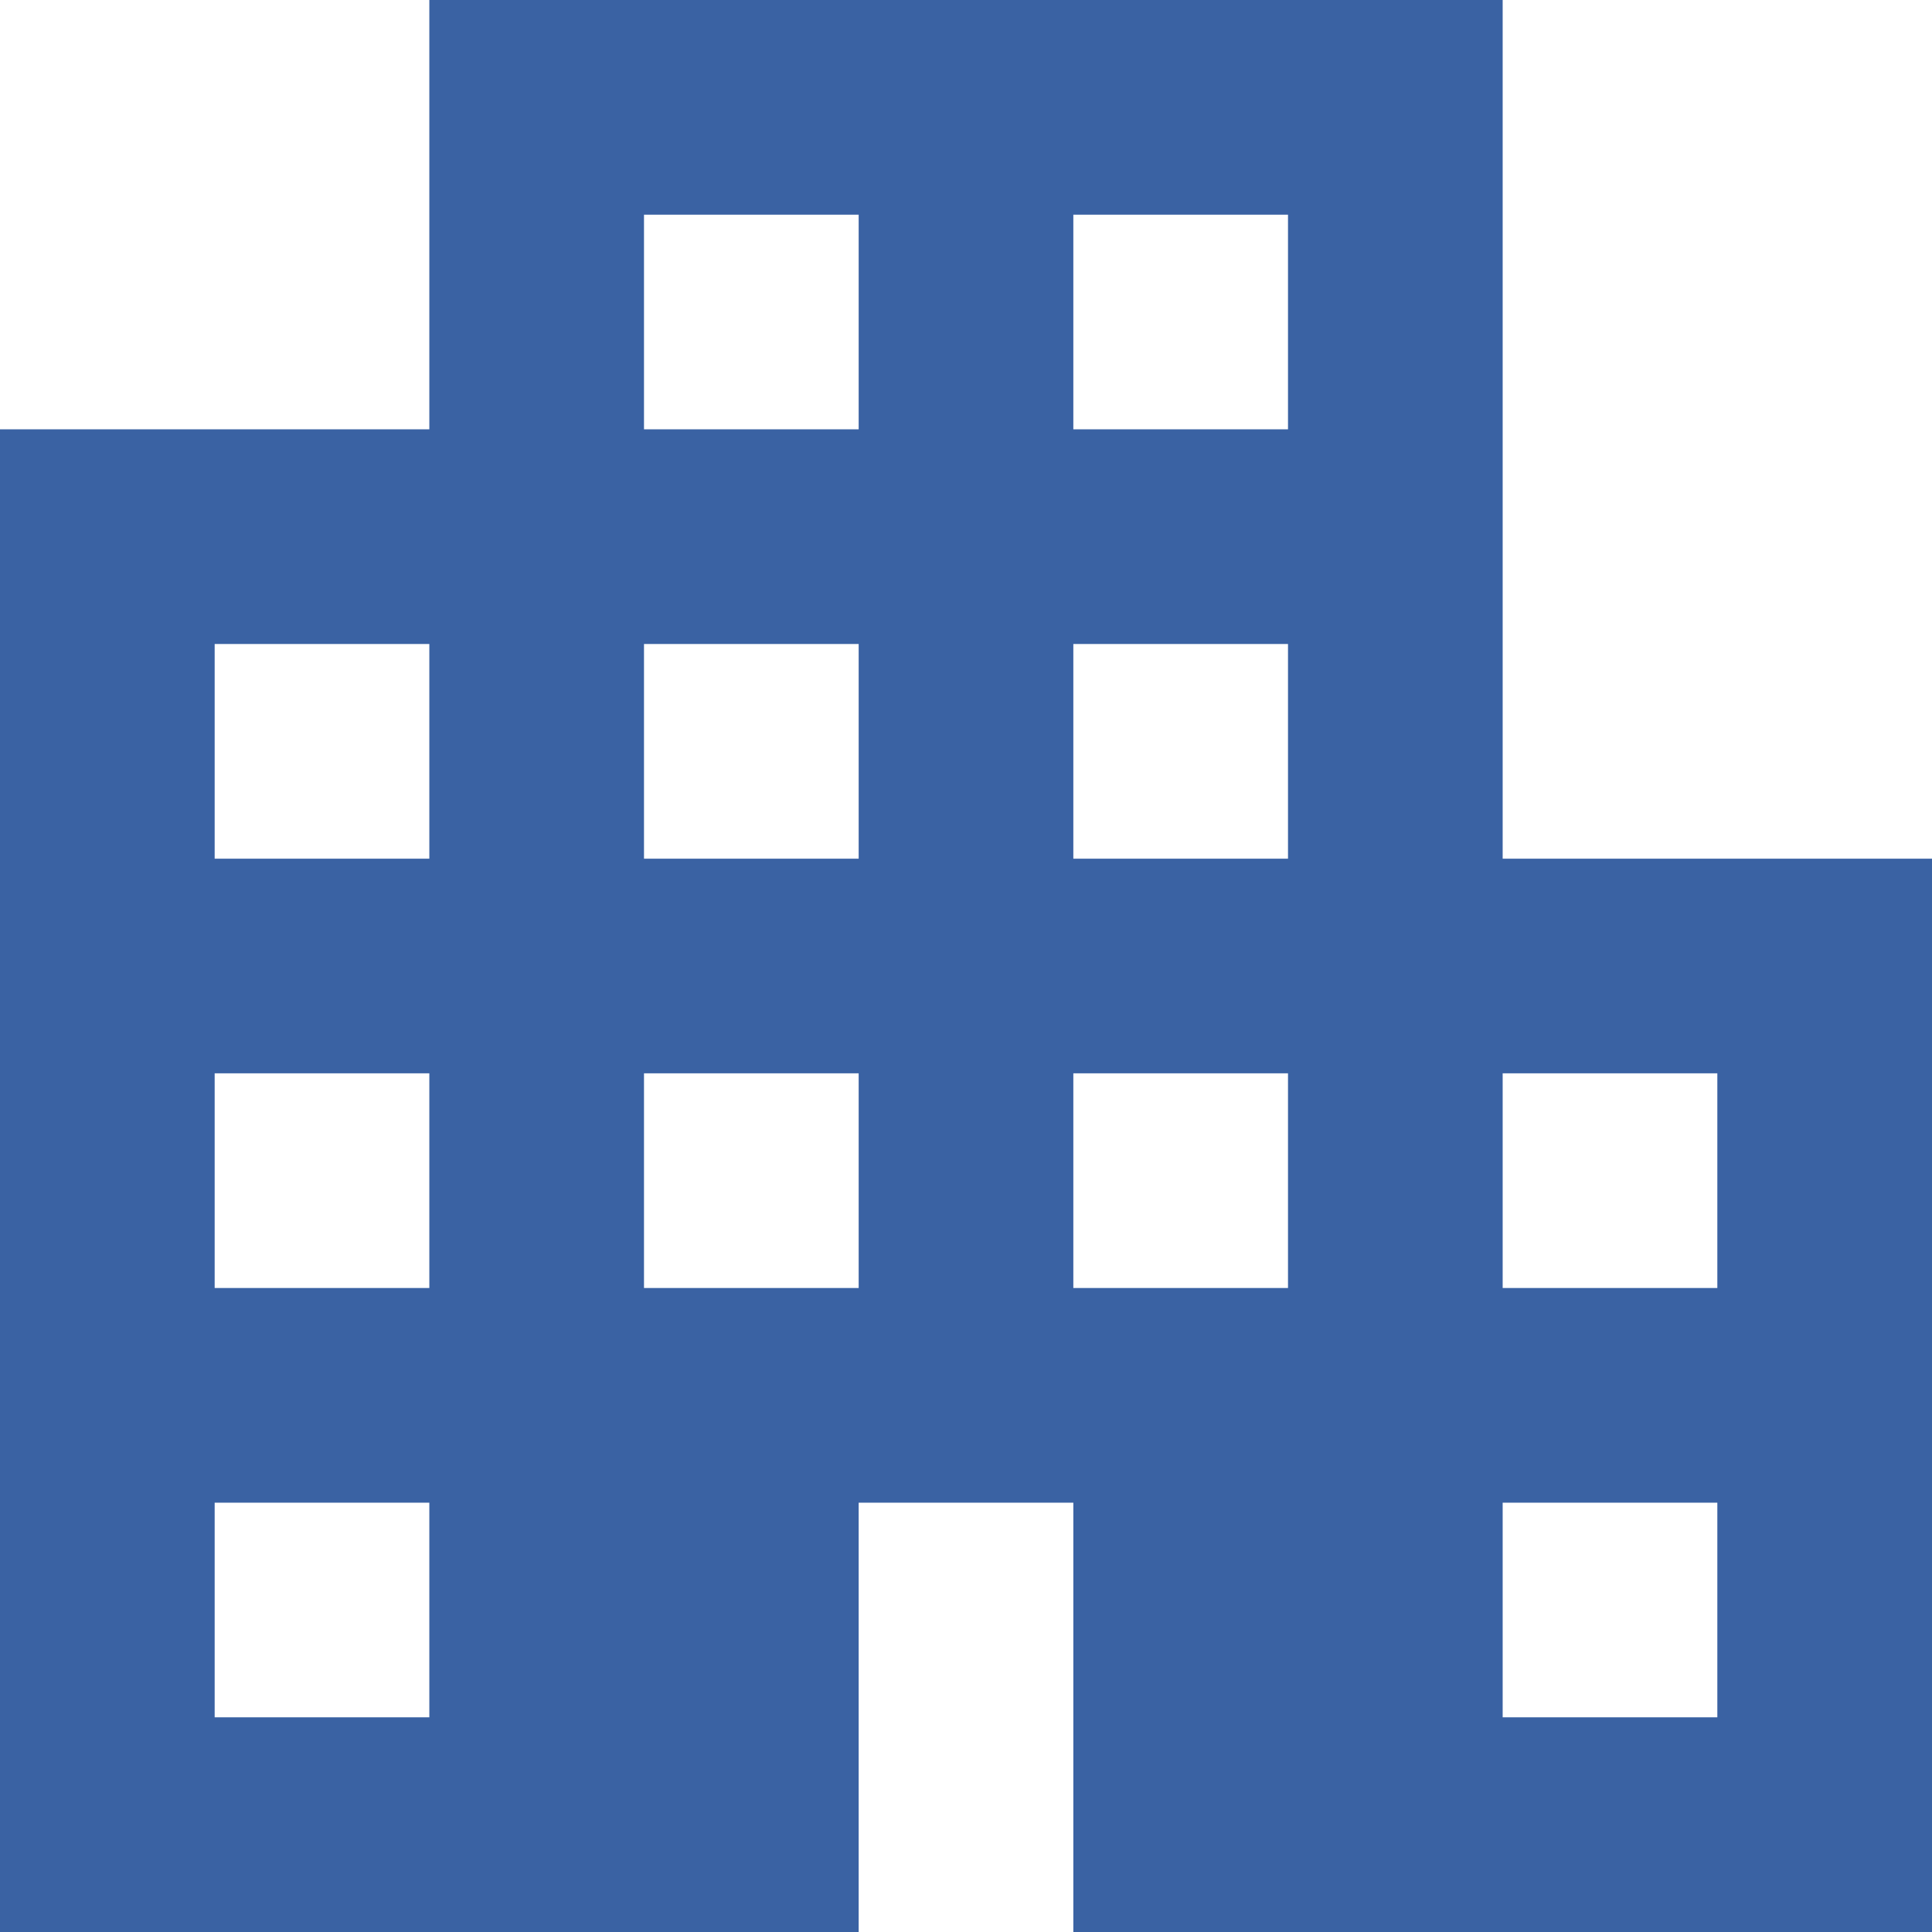 <svg xmlns="http://www.w3.org/2000/svg" width="45" height="45" viewBox="0 0 45 45"><path d="M38,23V3H13V13H3V48H23V38h5V48H48V23ZM13,43H8V38h5Zm0-10H8V28h5Zm0-10H8V18h5ZM23,33H18V28h5Zm0-10H18V18h5Zm0-10H18V8h5ZM33,33H28V28h5Zm0-10H28V18h5Zm0-10H28V8h5ZM43,43H38V38h5Zm0-10H38V28h5Z" transform="translate(-3 -3)" fill="#3a62a3"/></svg>
